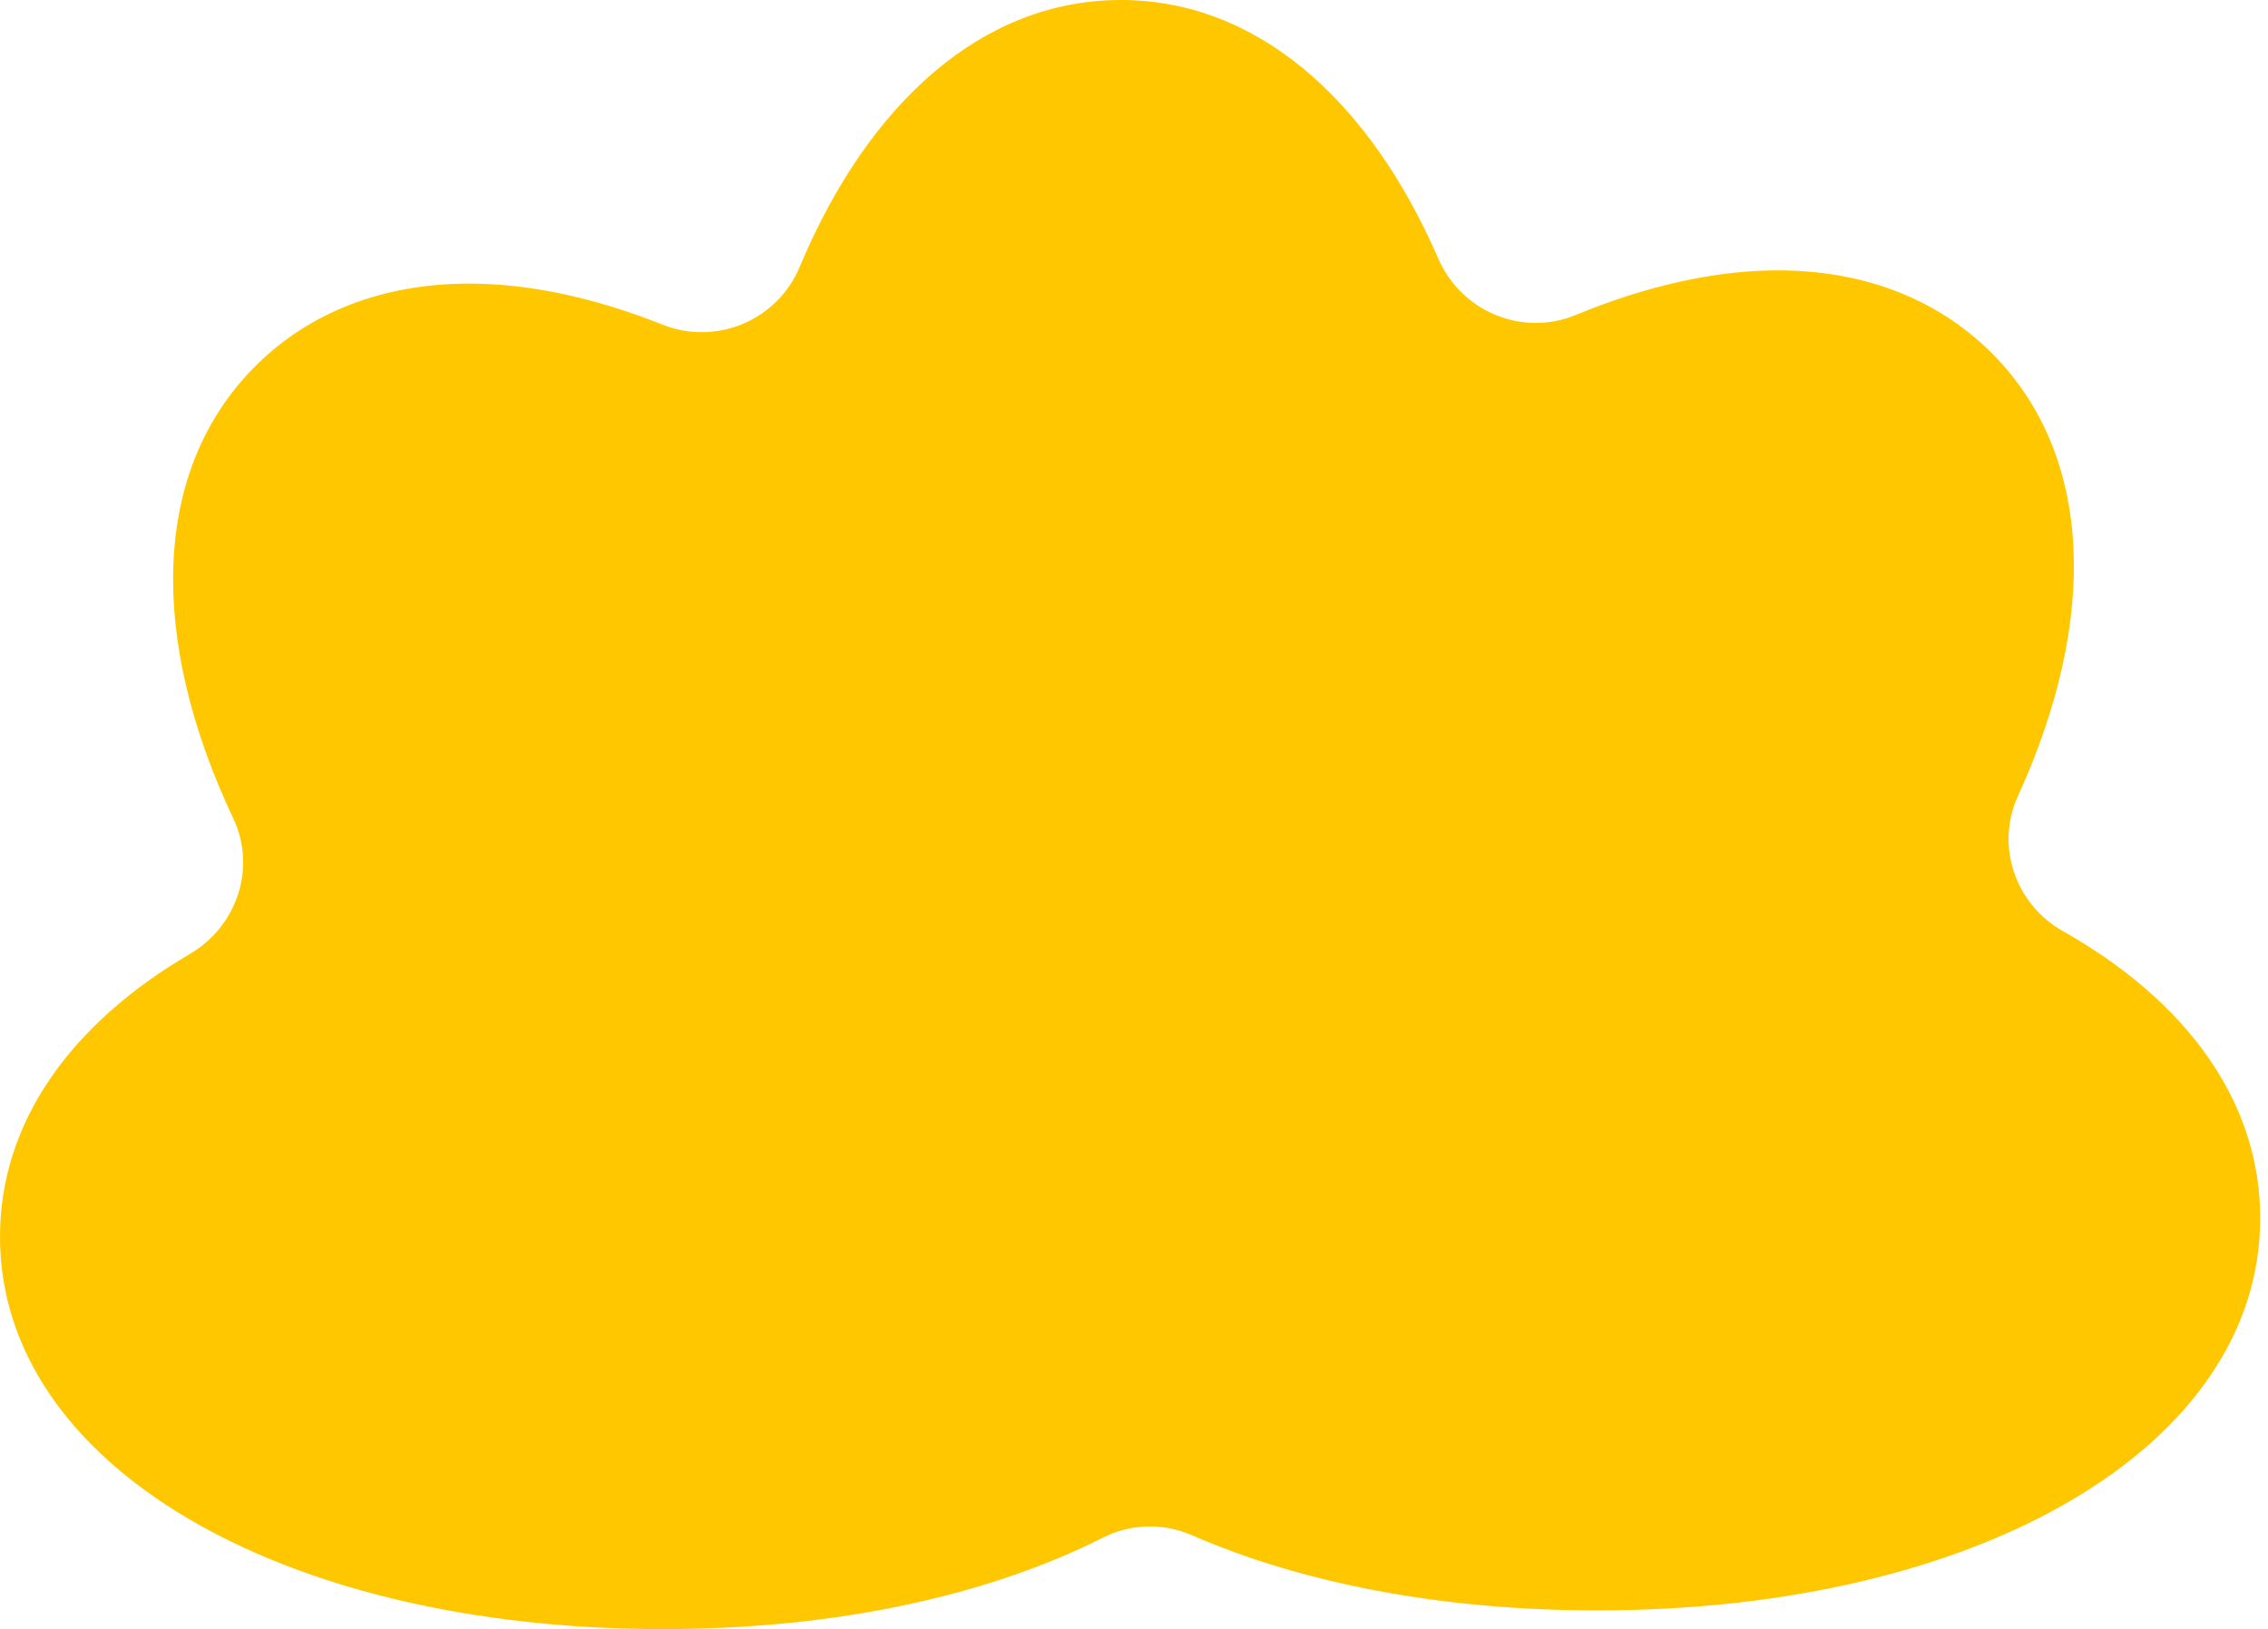 <?xml version="1.0" encoding="UTF-8"?> <svg xmlns="http://www.w3.org/2000/svg" width="103" height="74" viewBox="0 0 103 74" fill="none"> <path d="M102.646 55.329C102.646 65.656 89.98 73.15 72.53 73.15C65.414 73.15 59.095 71.902 54.105 69.726C53.468 69.449 52.778 69.317 52.083 69.337C51.389 69.358 50.708 69.531 50.088 69.846C44.887 72.47 37.991 74 30.115 74C12.666 74 0 66.505 0 56.179C0 50.98 3.211 46.5 8.626 43.331C10.76 42.083 11.656 39.42 10.599 37.186C6.739 29.023 6.863 21.364 11.598 16.63C14.05 14.178 17.407 12.882 21.309 12.882C24.05 12.882 27.027 13.53 30.086 14.746C31.261 15.214 32.573 15.202 33.739 14.712C34.905 14.221 35.831 13.291 36.318 12.124C39.461 4.621 44.662 0 50.898 0C57.027 0 62.158 4.464 65.317 11.742C66.365 14.158 69.133 15.311 71.567 14.306C74.763 12.987 77.876 12.282 80.735 12.282C85.664 12.282 88.737 14.32 90.447 16.03C95.101 20.684 95.301 28.162 91.64 36.169C90.613 38.415 91.524 41.073 93.674 42.288C99.297 45.465 102.646 50.022 102.646 55.329Z" fill="#FFC700"></path> </svg> 